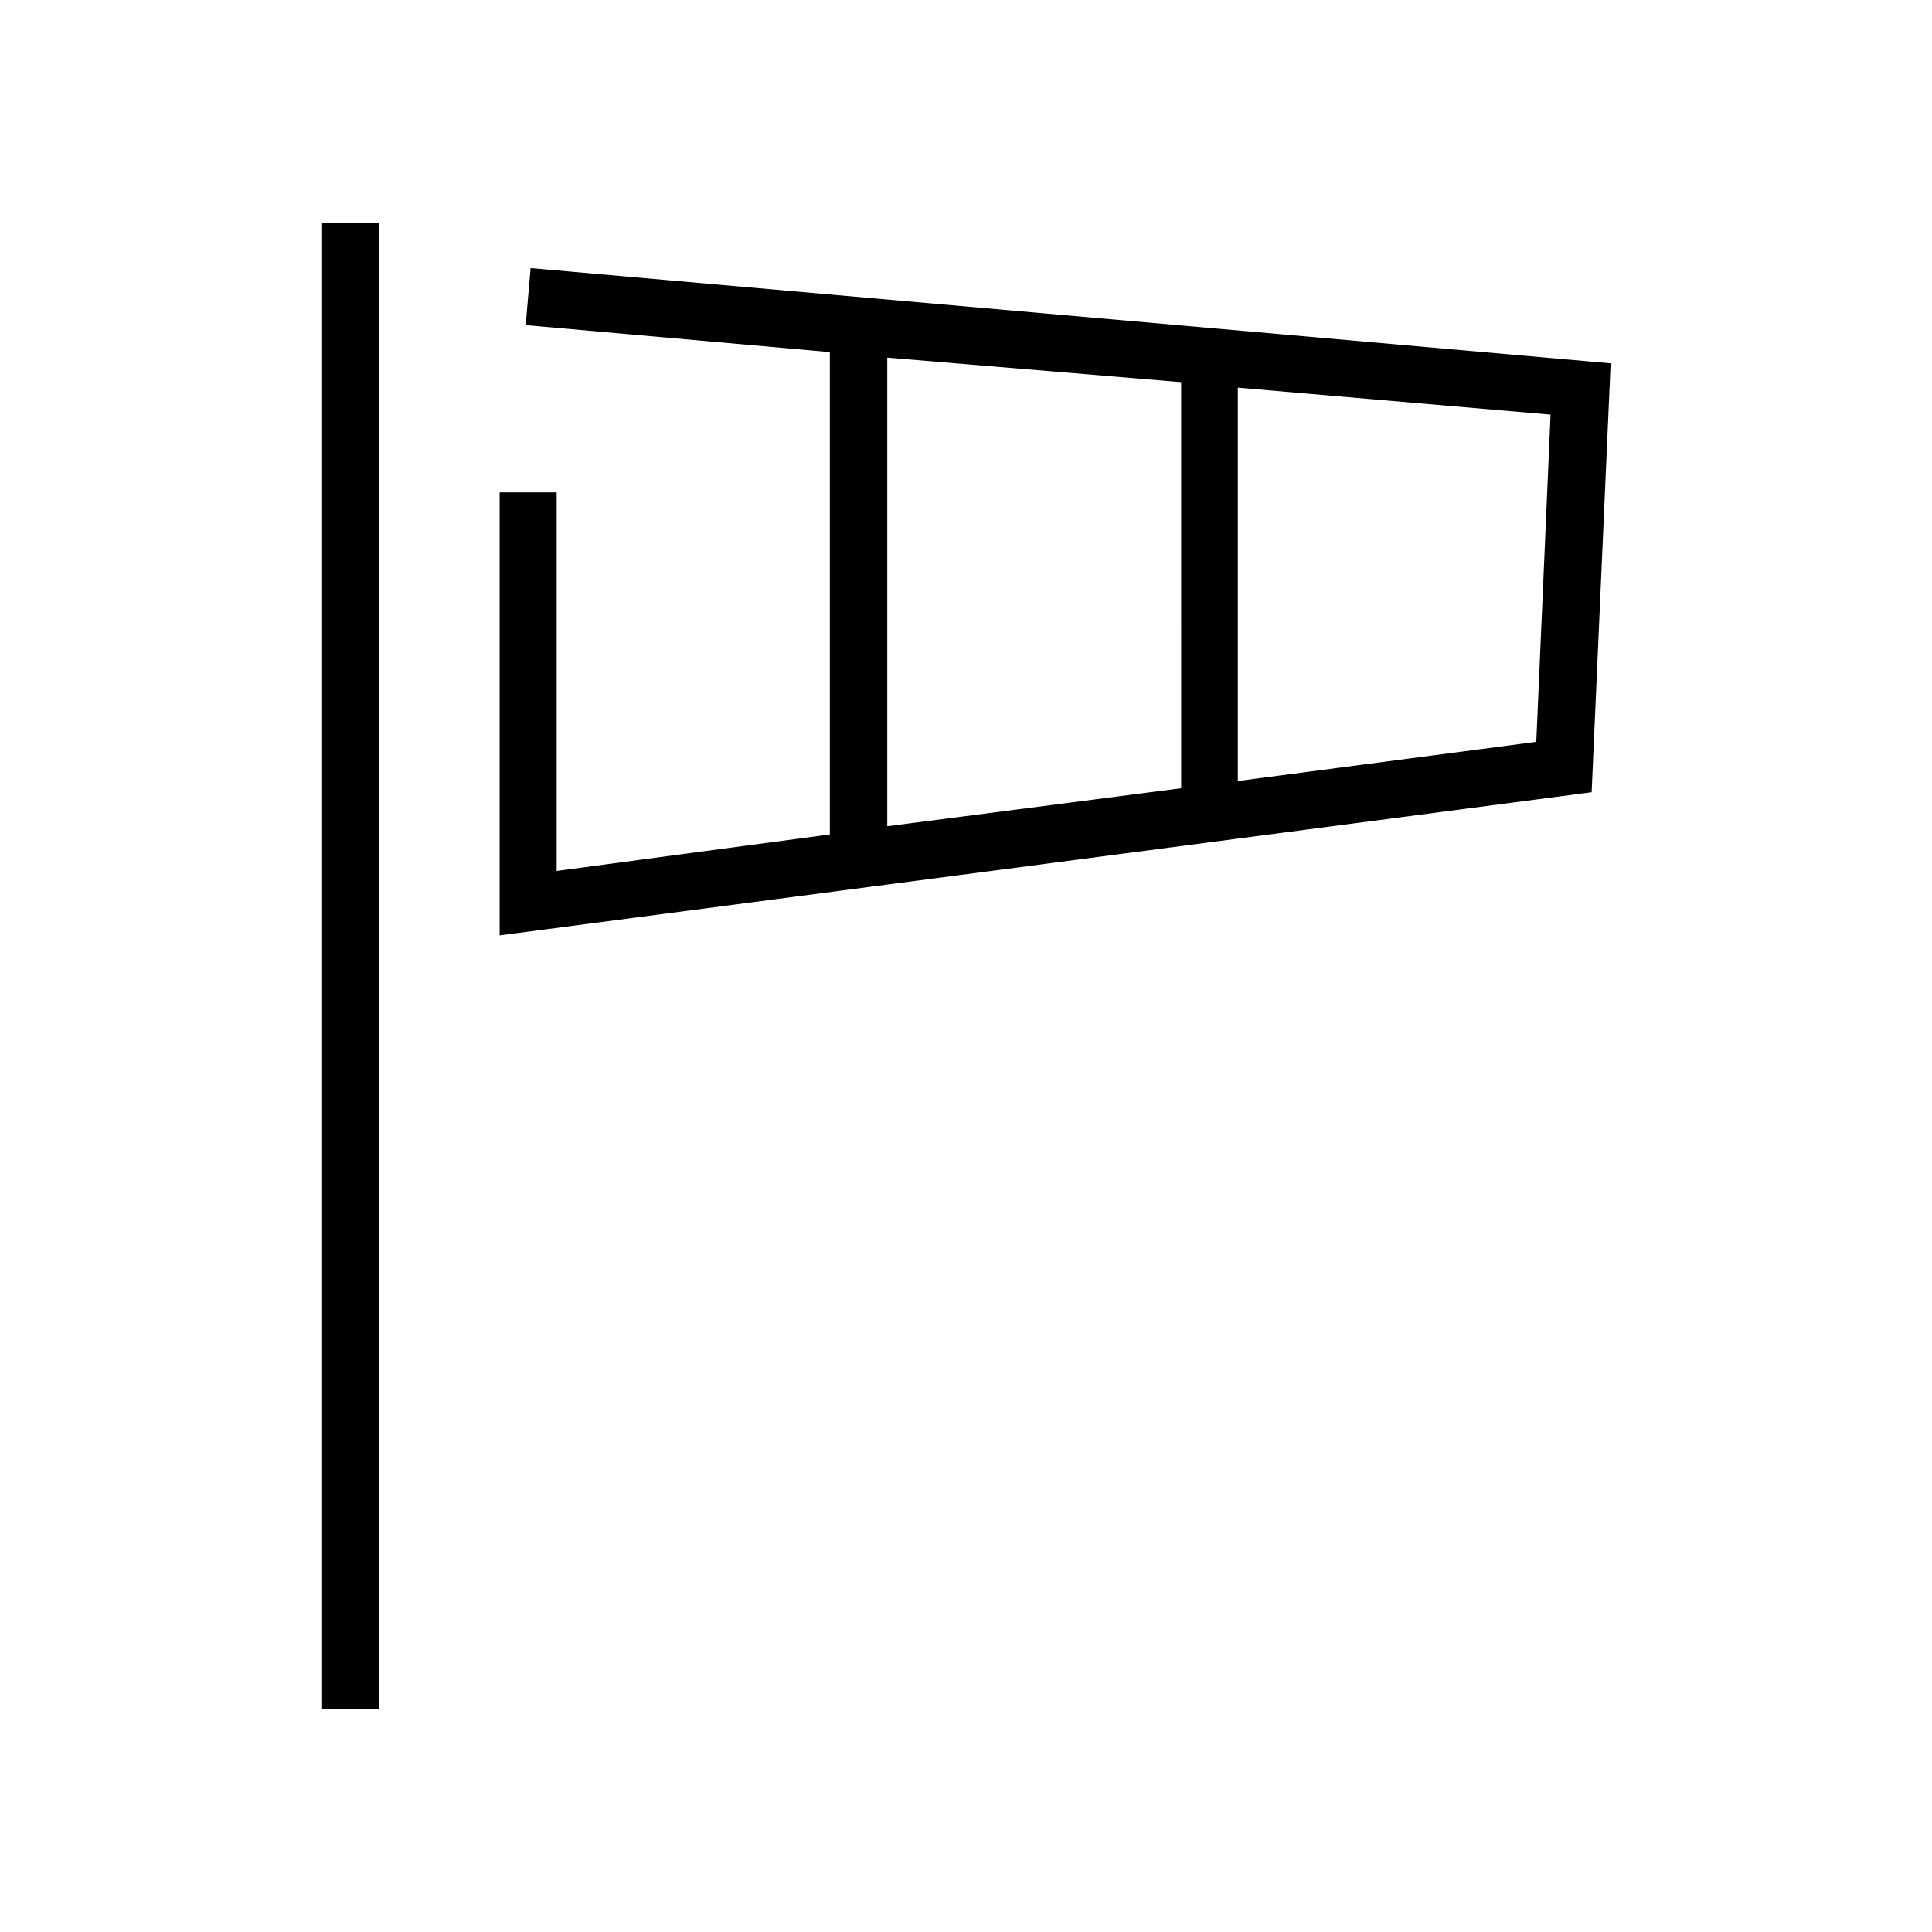 <?xml version="1.0" encoding="UTF-8"?>
<!-- Uploaded to: SVG Repo, www.svgrepo.com, Generator: SVG Repo Mixer Tools -->
<svg fill="#000000" width="800px" height="800px" version="1.1" viewBox="144 144 512 512" xmlns="http://www.w3.org/2000/svg">
 <g>
  <path d="m229.36 203.16h15.113v393.73h-15.113z"/>
  <path d="m284.62 215.05-1.309 15.113 80.609 7.152v127.82l-72.398 9.672v-100.31h-15.113v117.39l289.39-37.938 5.039-113.66zm172.4 30.23 0.004 107.61-77.891 10.078v-124.19zm94.113 95.316-79.098 10.379v-104.24l82.879 7.156z"/>
 </g>
</svg>